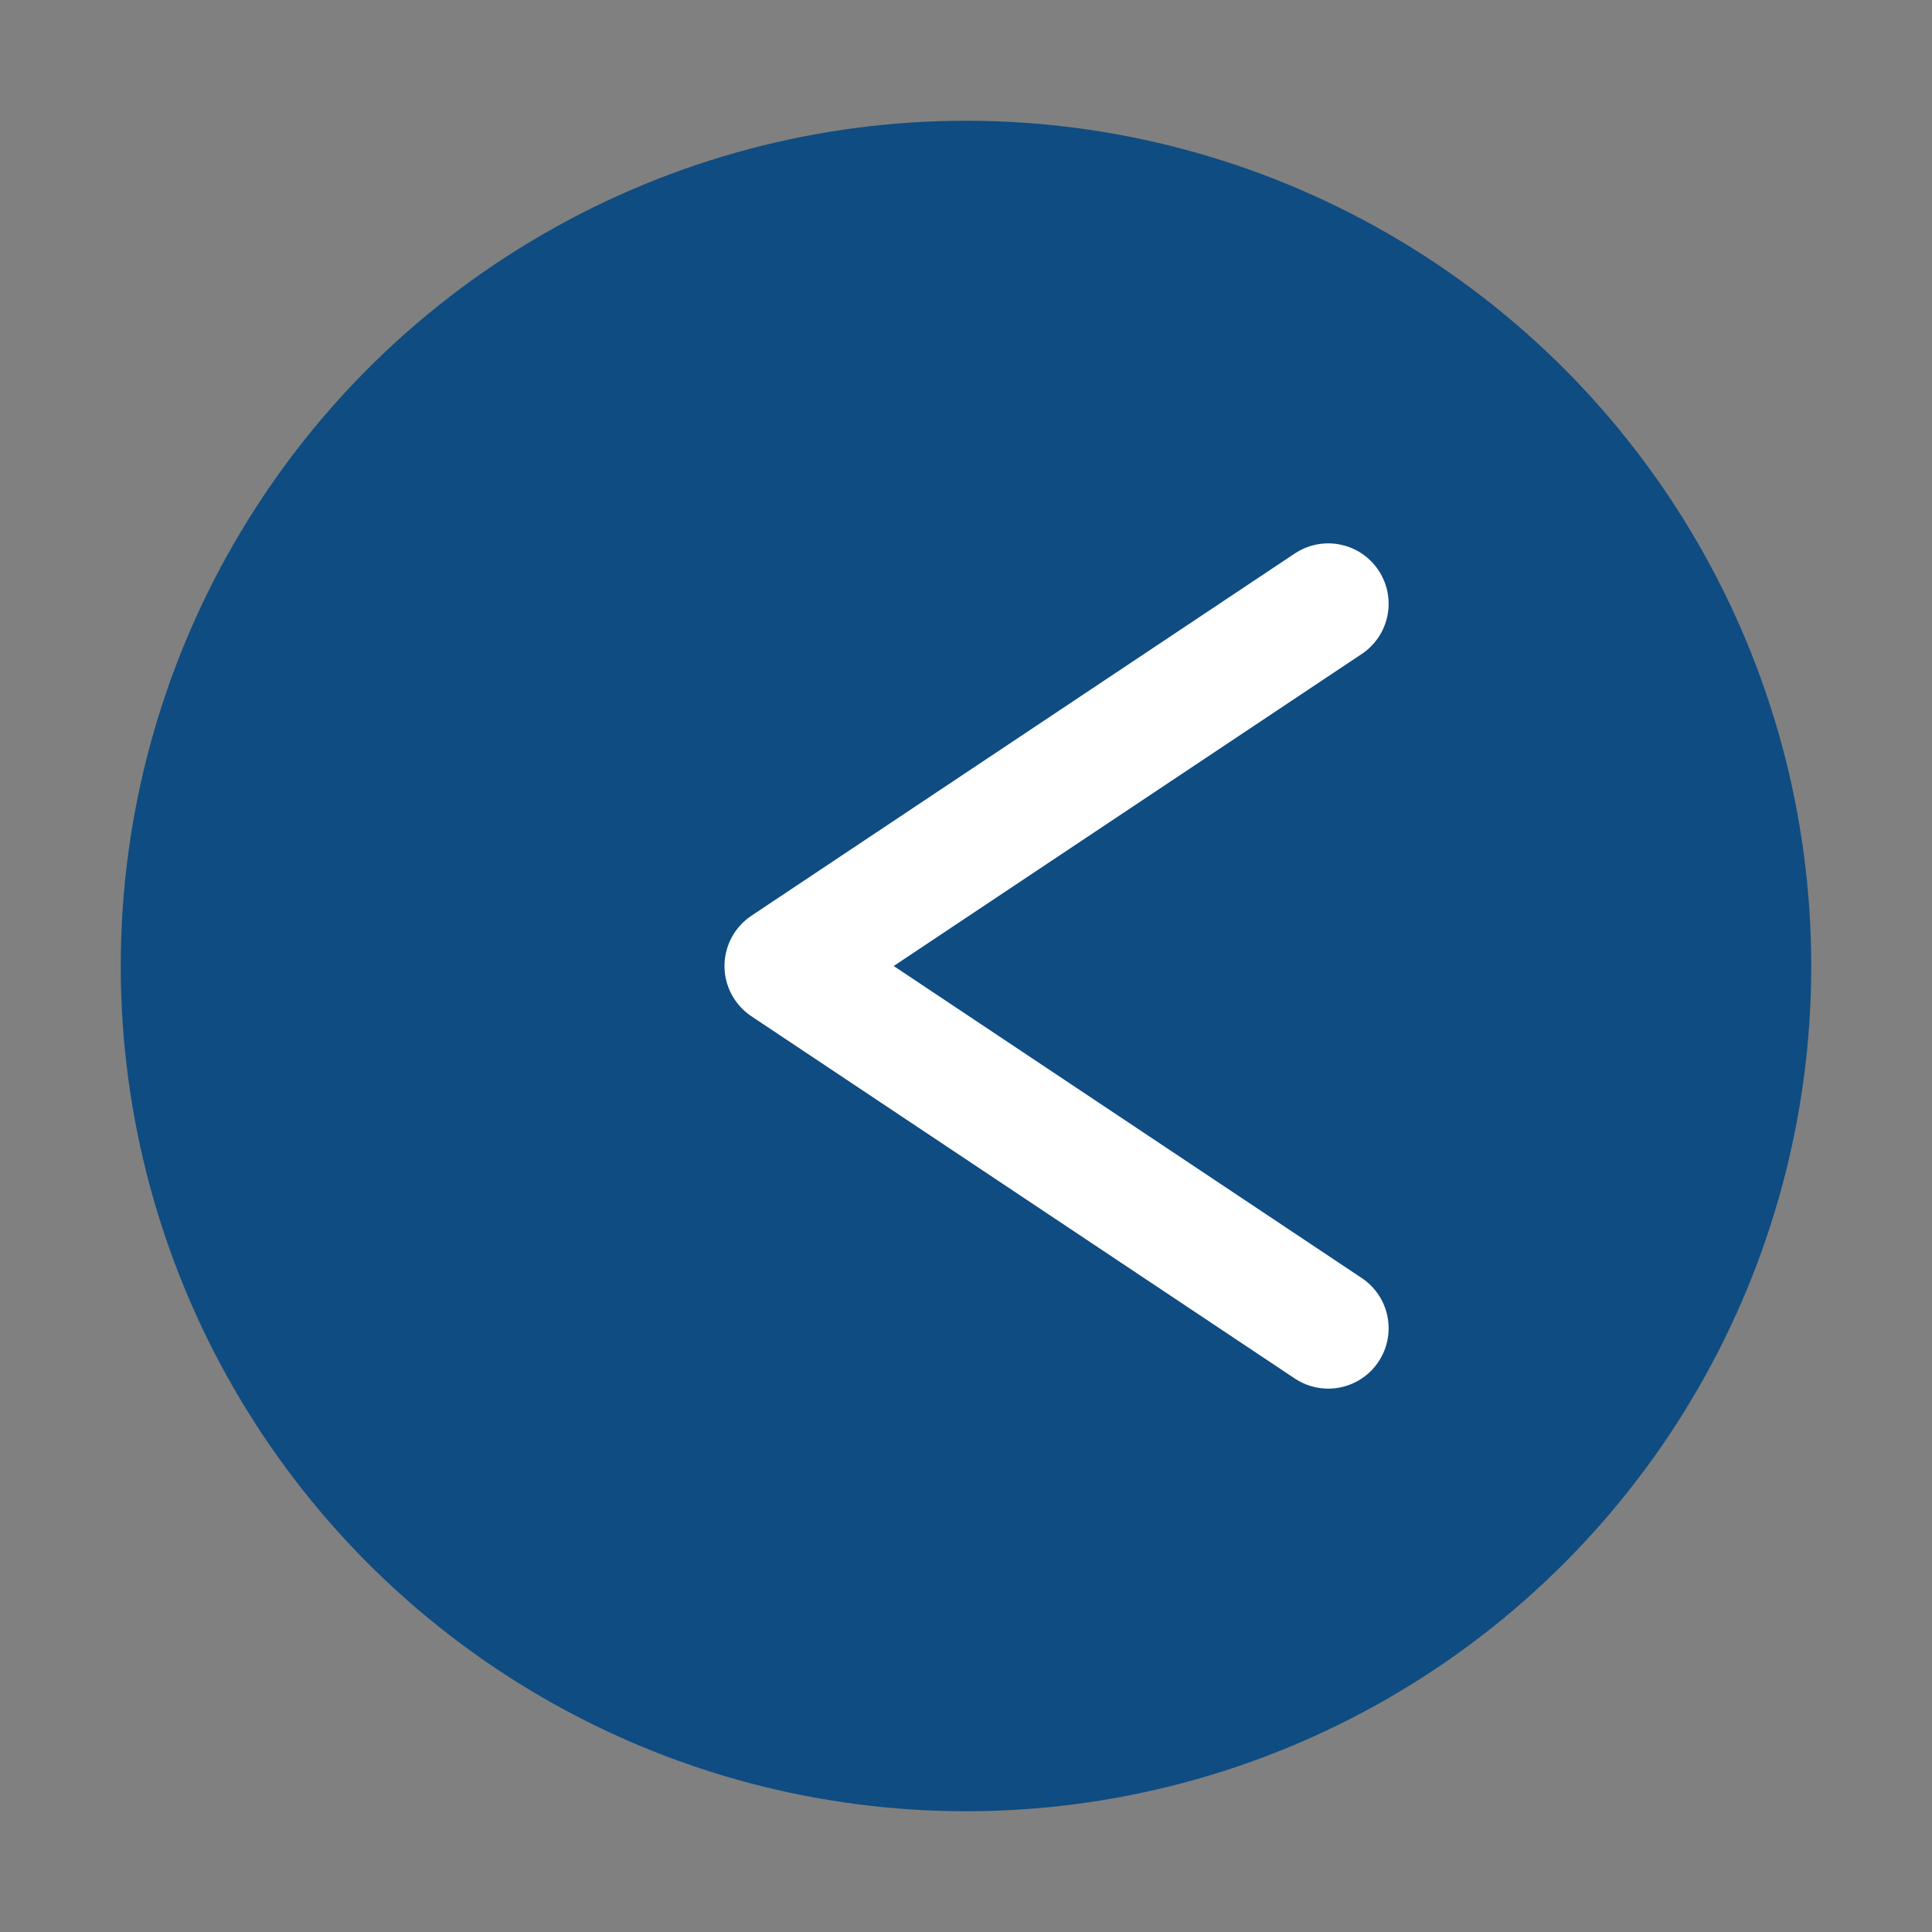 <svg width="32" height="32" viewBox="0 0 32 32" fill="none" xmlns="http://www.w3.org/2000/svg">
    <rect x="0" y="0" width="32" height="32" fill="#808080" stroke="none"/>
    <circle cx="16" cy="16" r="14" fill="#0F4C81"/>
    <path d="M22 10L13 16L22 22" stroke="#FFFFFF" stroke-width="2" stroke-linecap="round" stroke-linejoin="round" fill="none"/>
</svg>
